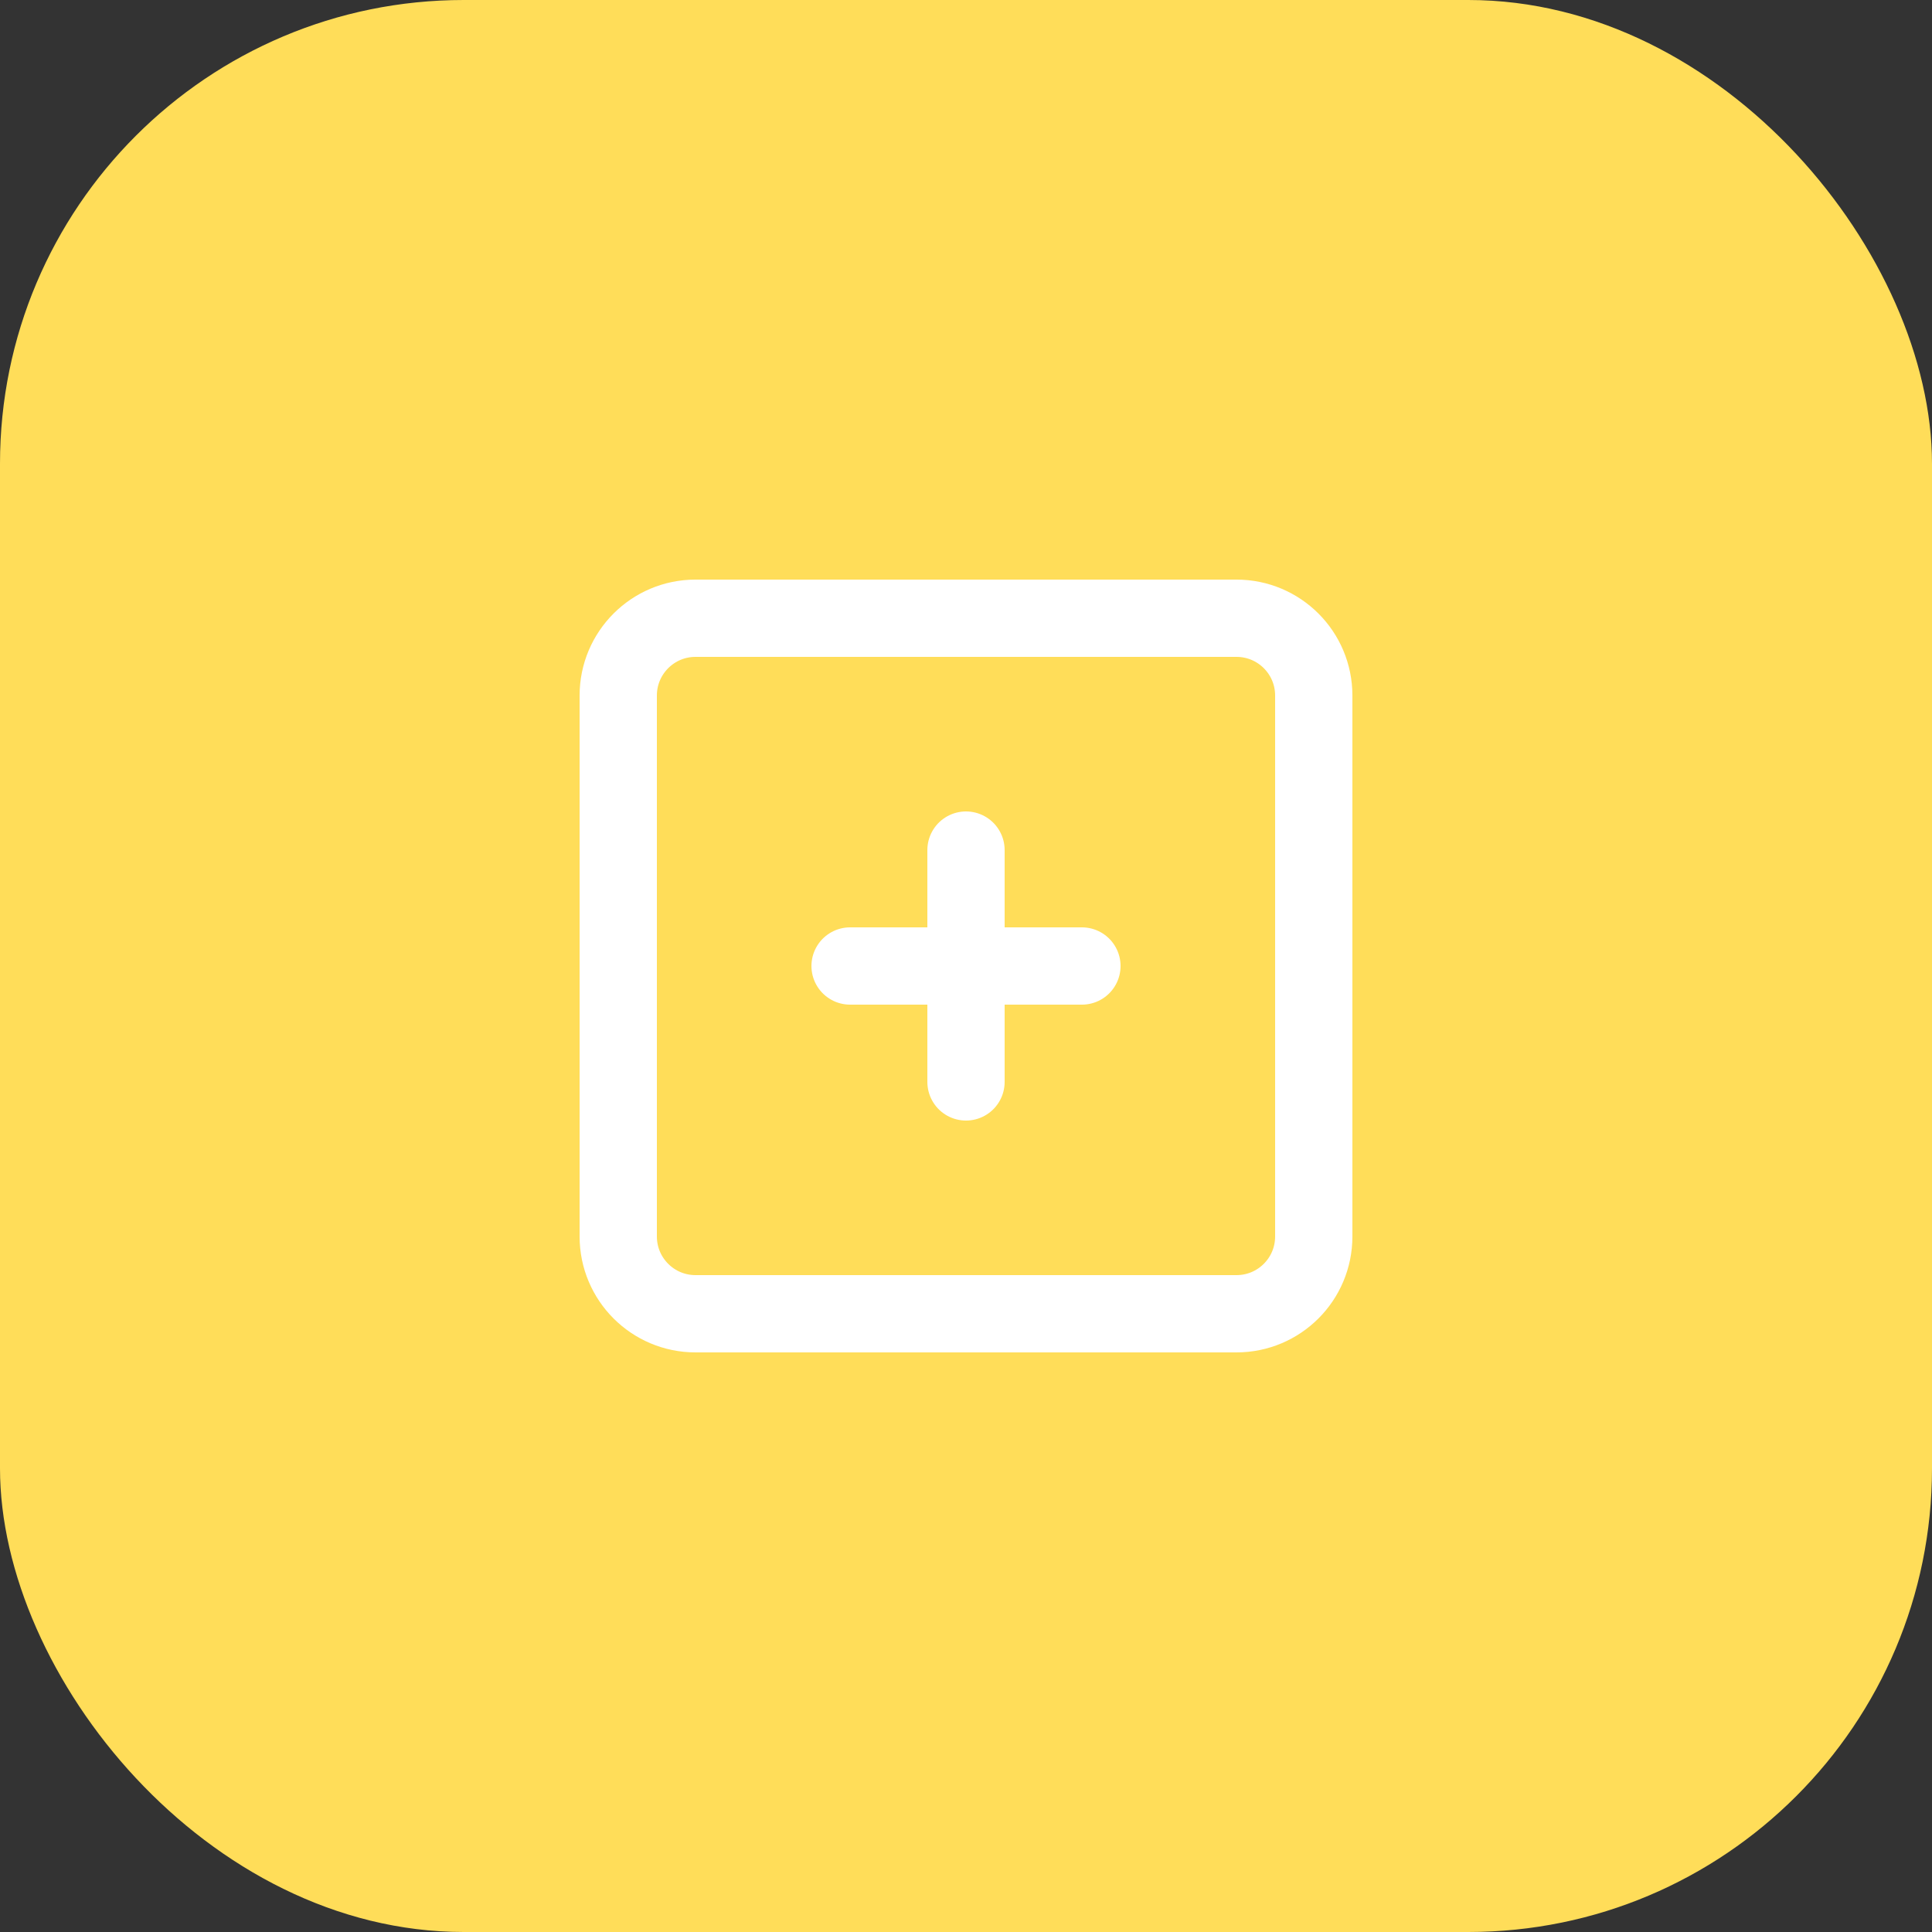 <svg width="50" height="50" viewBox="0 0 50 50" fill="none" xmlns="http://www.w3.org/2000/svg">
    <rect x="0" y="0" width="50" height="50" fill="#333333" stroke="none"/>
    <rect width="50" height="50" rx="12" fill="#FFDD59"/>
    <path d="M32 16H18C16.895 16 16 16.895 16 18V32C16 33.105 16.895 34 18 34H32C33.105 34 34 33.105 34 32V18C34 16.895 33.105 16 32 16Z" stroke="white" stroke-width="2"/>
    <path d="M25 22V28M22 25H28" stroke="white" stroke-width="2" stroke-linecap="round"/>
</svg> 